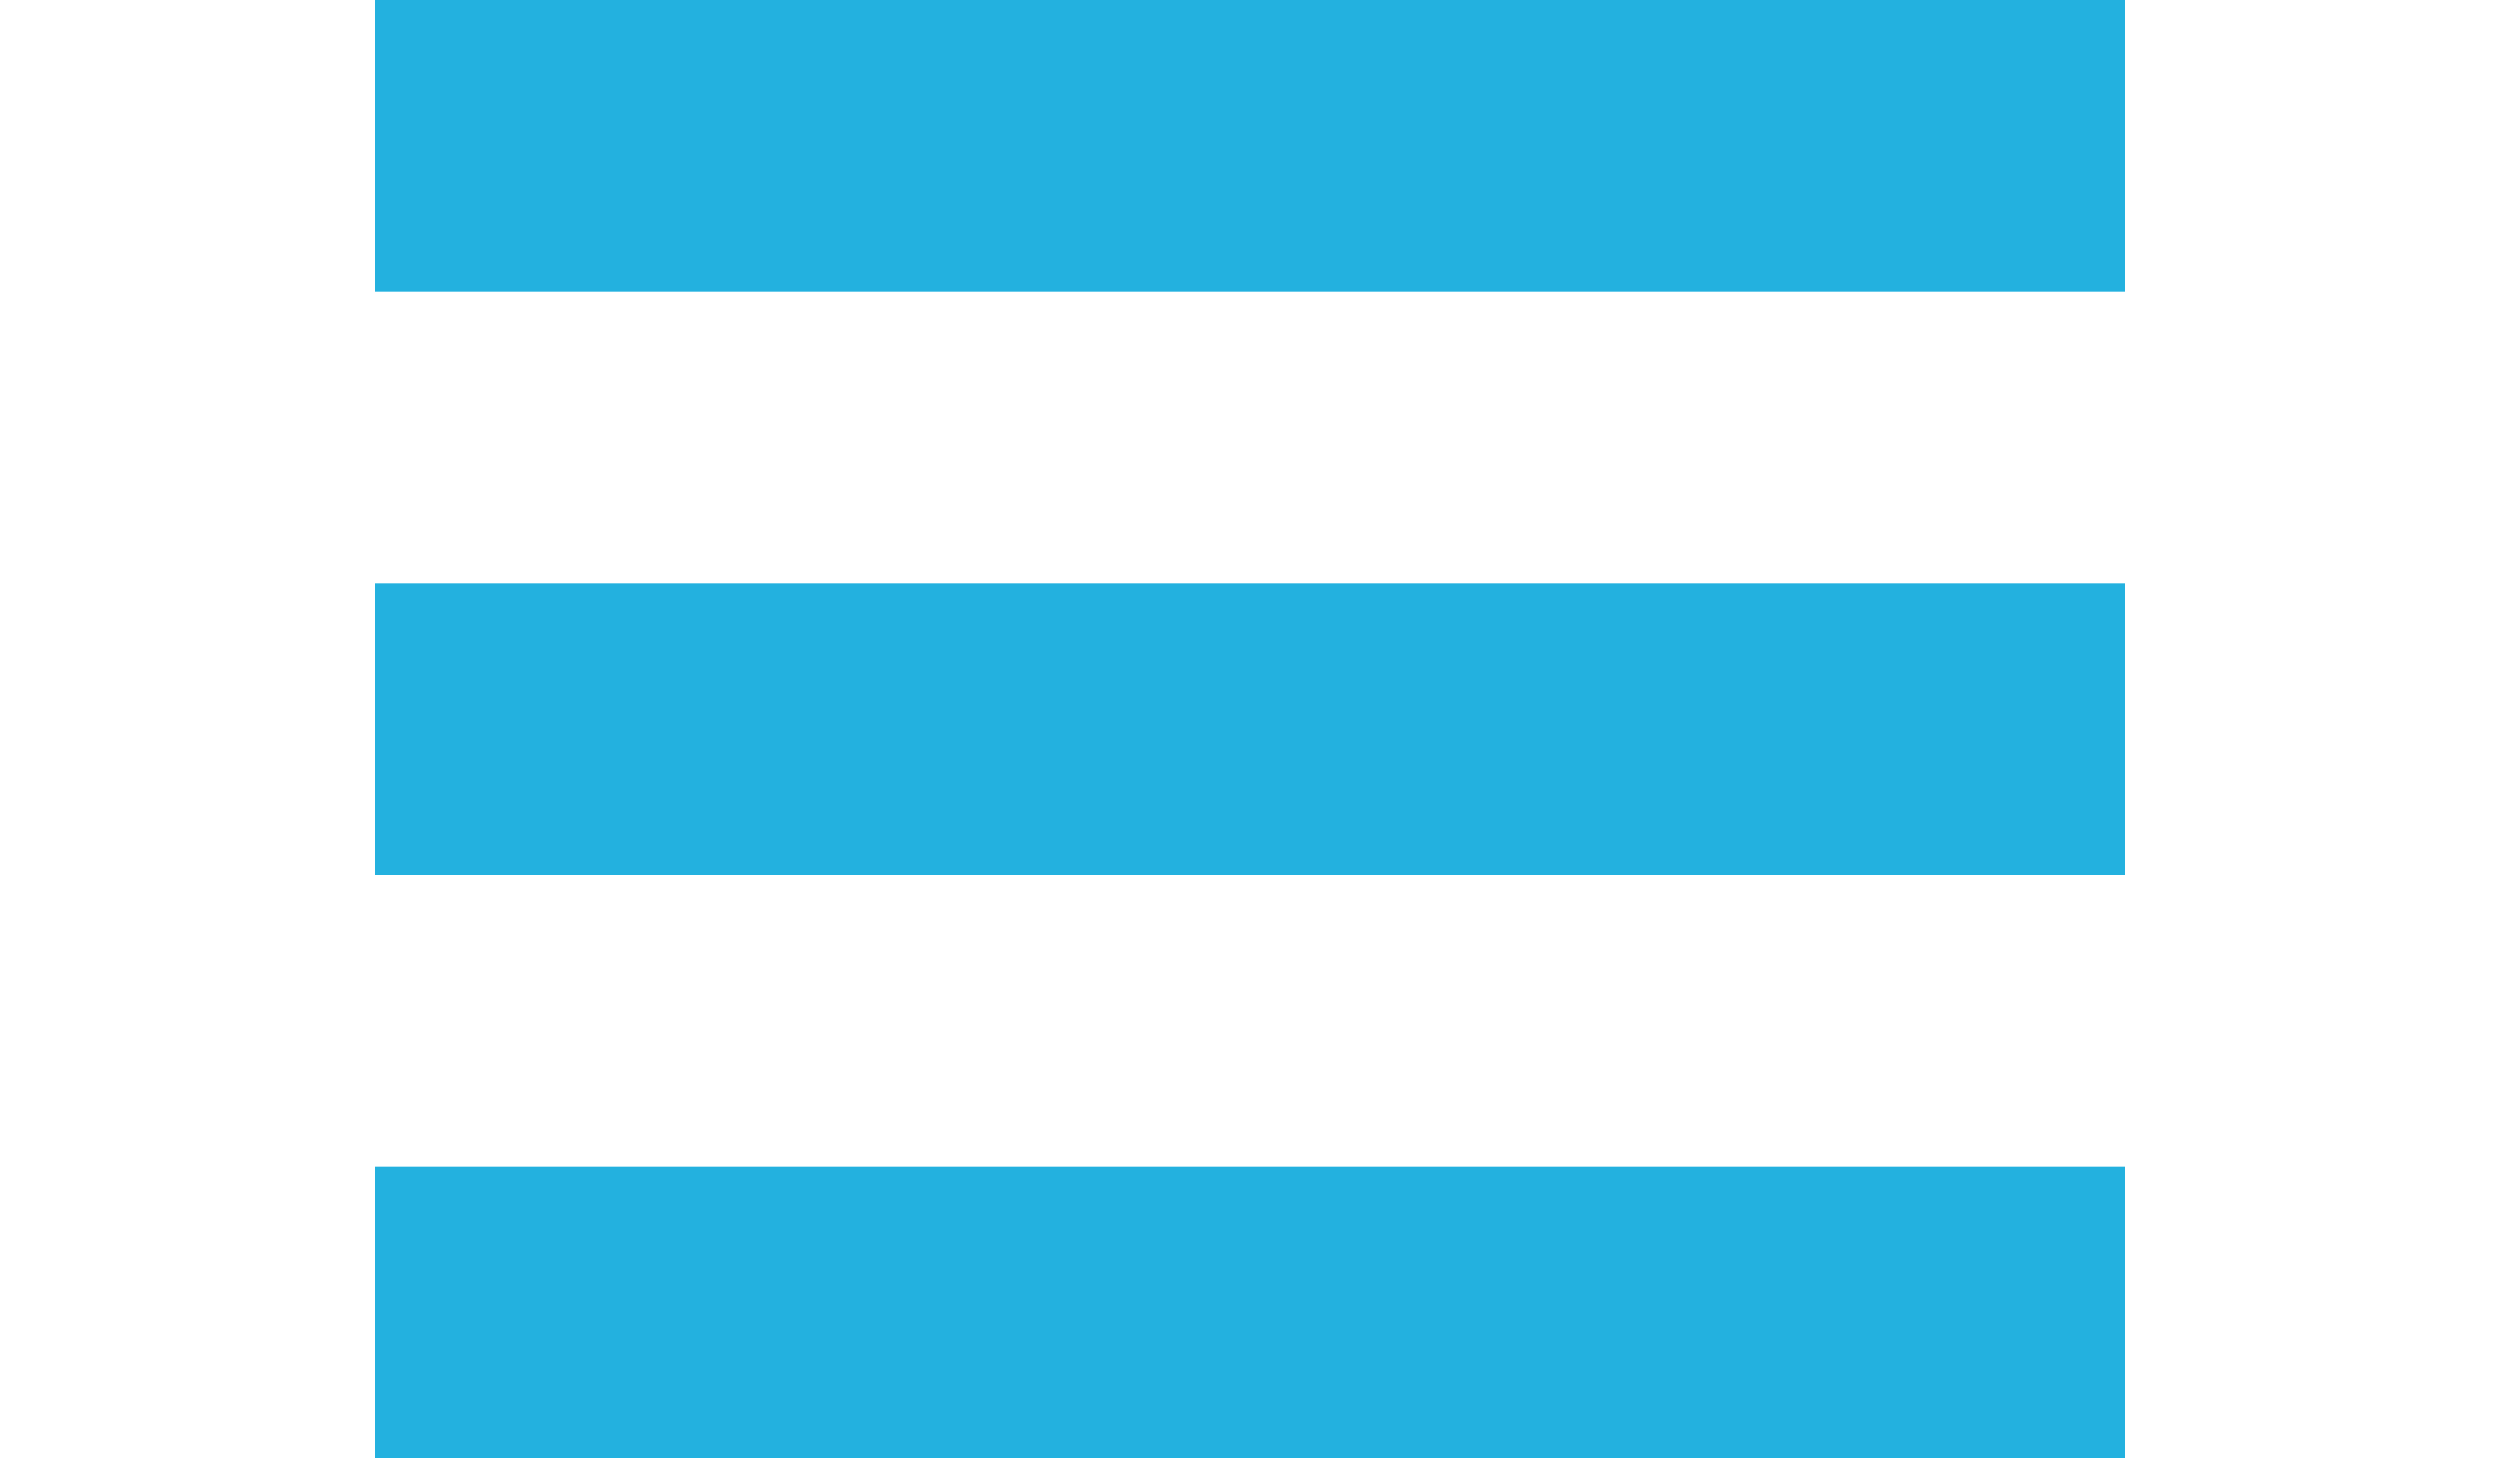 <?xml version="1.0" encoding="utf-8"?>
<!-- Generator: Adobe Illustrator 18.1.1, SVG Export Plug-In . SVG Version: 6.00 Build 0)  -->
<svg version="1.1" id="Layer_1" xmlns="http://www.w3.org/2000/svg" xmlns:xlink="http://www.w3.org/1999/xlink" x="0px" y="0px"
	 viewBox="0 0 960 560" enable-background="new 0 0 960 560" xml:space="preserve">
<g>
	<g>
		<rect x="144" fill="#23B1DF" width="672" height="112"/>
	</g>
	<g>
		<rect x="144" y="224" fill="#23B1DF" width="672" height="112"/>
	</g>
	<g>
		<rect x="144" y="448" fill="#23B1DF" width="672" height="112"/>
	</g>
</g>
</svg>
